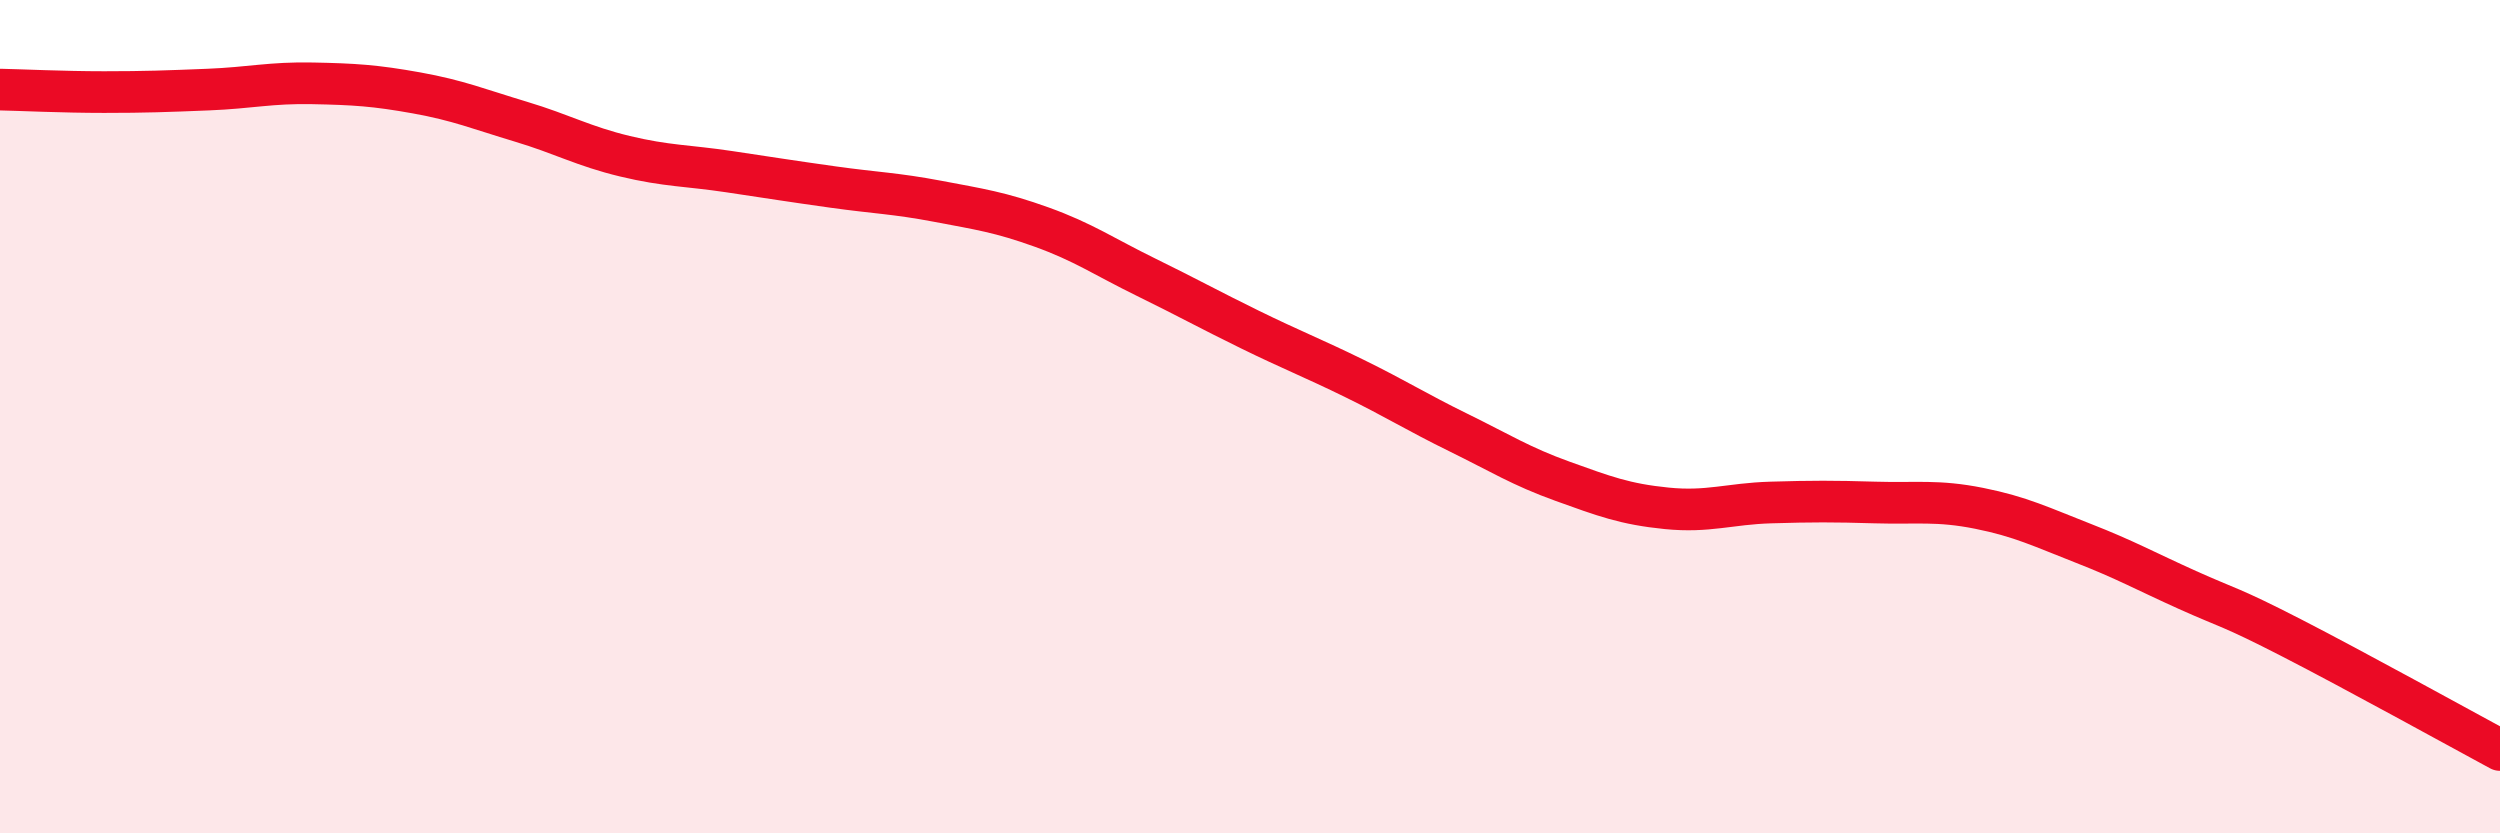 
    <svg width="60" height="20" viewBox="0 0 60 20" xmlns="http://www.w3.org/2000/svg">
      <path
        d="M 0,2.15 C 0.5,2.16 1.5,2.21 2.5,2.21 C 3.5,2.21 4,2.19 5,2.15 C 6,2.11 6.5,1.98 7.5,2 C 8.5,2.02 9,2.05 10,2.23 C 11,2.41 11.5,2.62 12.5,2.92 C 13.5,3.22 14,3.51 15,3.75 C 16,3.99 16.5,3.97 17.5,4.12 C 18.5,4.27 19,4.35 20,4.49 C 21,4.63 21.5,4.64 22.5,4.83 C 23.5,5.02 24,5.09 25,5.45 C 26,5.81 26.5,6.16 27.5,6.65 C 28.5,7.14 29,7.42 30,7.91 C 31,8.4 31.5,8.59 32.5,9.08 C 33.5,9.57 34,9.89 35,10.38 C 36,10.87 36.5,11.19 37.5,11.55 C 38.5,11.91 39,12.1 40,12.2 C 41,12.3 41.5,12.09 42.5,12.06 C 43.5,12.03 44,12.03 45,12.06 C 46,12.09 46.5,12 47.5,12.2 C 48.5,12.4 49,12.65 50,13.04 C 51,13.43 51.5,13.71 52.5,14.16 C 53.5,14.61 53.5,14.54 55,15.31 C 56.5,16.08 59,17.46 60,18L60 20L0 20Z"
        fill="#EB0A25"
        opacity="0.1"
        stroke-linecap="round"
        stroke-linejoin="round"
      />
      <path
        d="M 0,2.15 C 0.5,2.16 1.5,2.21 2.5,2.21 C 3.5,2.21 4,2.19 5,2.15 C 6,2.11 6.5,1.98 7.5,2 C 8.5,2.02 9,2.05 10,2.23 C 11,2.41 11.5,2.62 12.5,2.92 C 13.5,3.22 14,3.51 15,3.75 C 16,3.99 16.5,3.97 17.5,4.12 C 18.5,4.27 19,4.35 20,4.49 C 21,4.63 21.5,4.64 22.5,4.83 C 23.5,5.02 24,5.09 25,5.45 C 26,5.81 26.5,6.16 27.5,6.65 C 28.5,7.14 29,7.42 30,7.91 C 31,8.4 31.5,8.59 32.5,9.08 C 33.5,9.57 34,9.89 35,10.38 C 36,10.87 36.5,11.19 37.5,11.55 C 38.5,11.91 39,12.1 40,12.2 C 41,12.3 41.5,12.09 42.5,12.06 C 43.5,12.03 44,12.03 45,12.06 C 46,12.09 46.5,12 47.5,12.2 C 48.5,12.4 49,12.65 50,13.04 C 51,13.43 51.5,13.71 52.5,14.16 C 53.5,14.61 53.5,14.54 55,15.31 C 56.5,16.08 59,17.46 60,18"
        stroke="#EB0A25"
        stroke-width="1"
        fill="none"
        stroke-linecap="round"
        stroke-linejoin="round"
      />
    </svg>
  